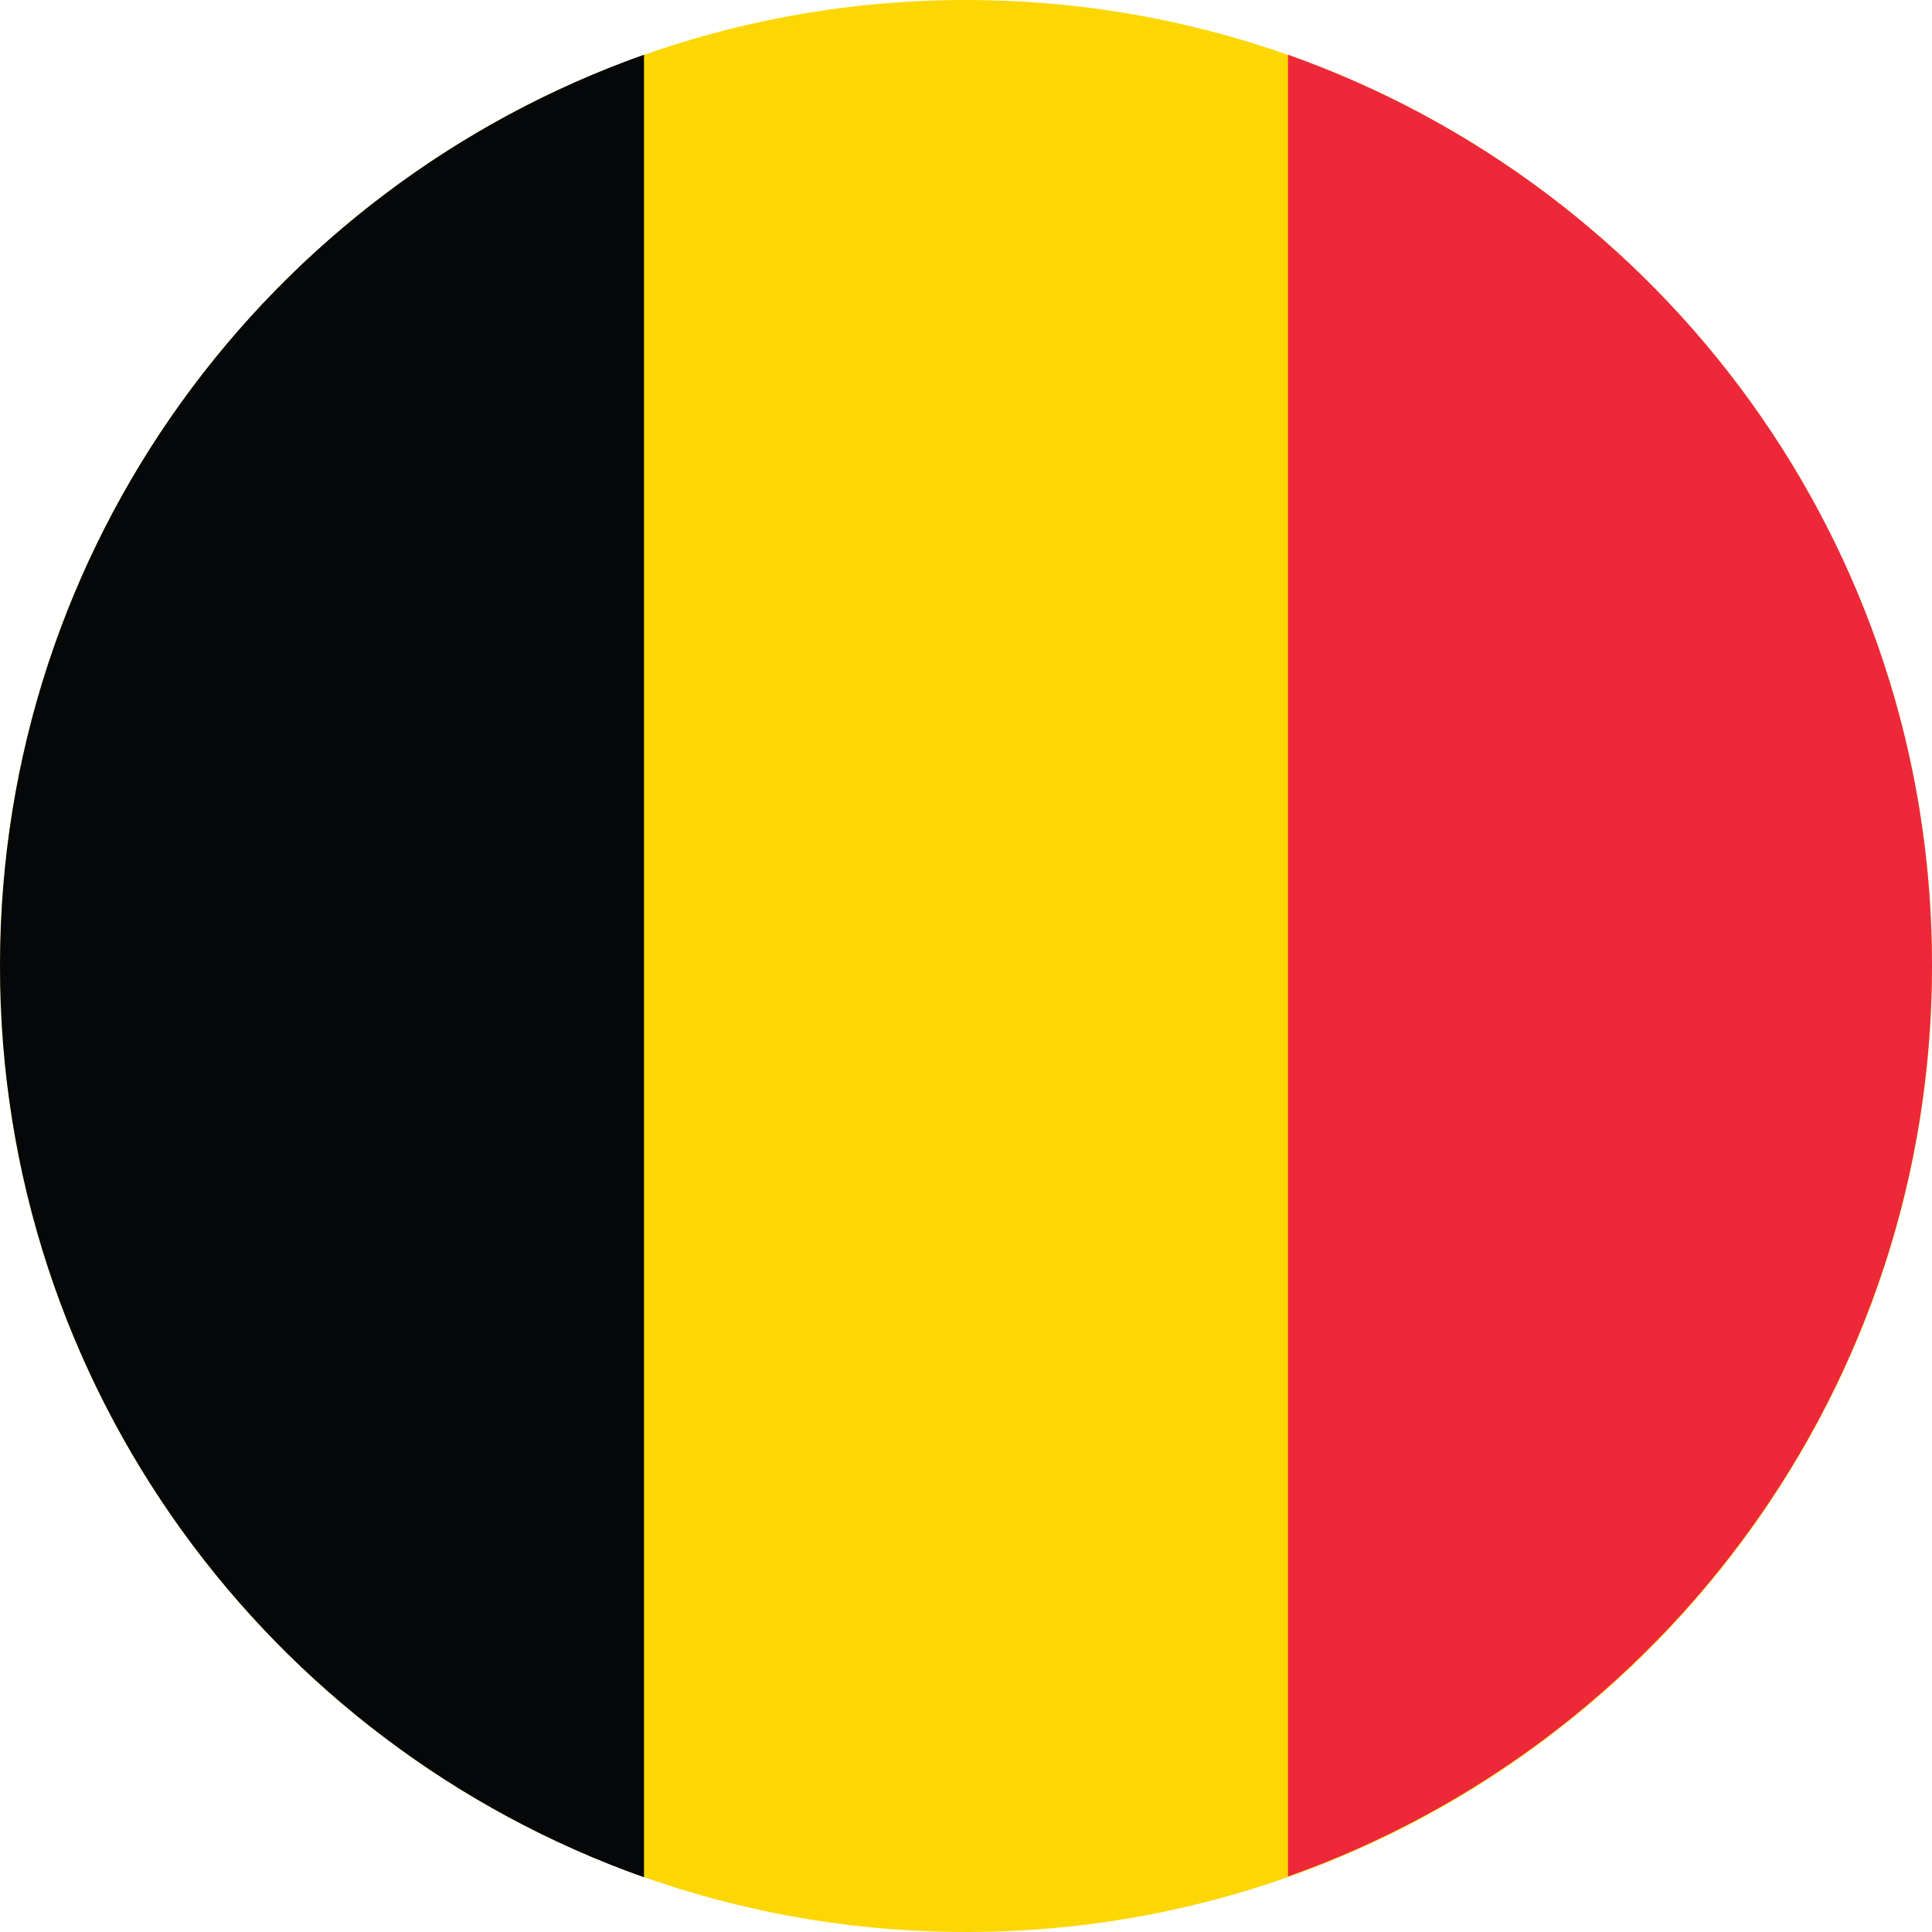 <?xml version="1.0" encoding="UTF-8"?>
<svg id="BE-Belgium" xmlns="http://www.w3.org/2000/svg" viewBox="0 0 24 24">
  <defs>
    <style>
      .cls-1 {
        fill: #060709;
      }

      .cls-1, .cls-2, .cls-3 {
        fill-rule: evenodd;
      }

      .cls-2 {
        fill: #ed2939;
      }

      .cls-3 {
        fill: #fcd704;
      }
    </style>
  </defs>
  <path class="cls-3" d="M0,12C0,5.37,5.37,0,12,0s12,5.37,12,12-5.37,12-12,12S0,18.63,0,12Z"/>
  <path class="cls-1" d="M8,23.32V.68C3.34,2.33,0,6.77,0,12s3.34,9.67,8,11.32Z"/>
  <path class="cls-2" d="M16,.68v22.63c4.66-1.65,8-6.09,8-11.32S20.66,2.33,16,.68Z"/>
</svg>